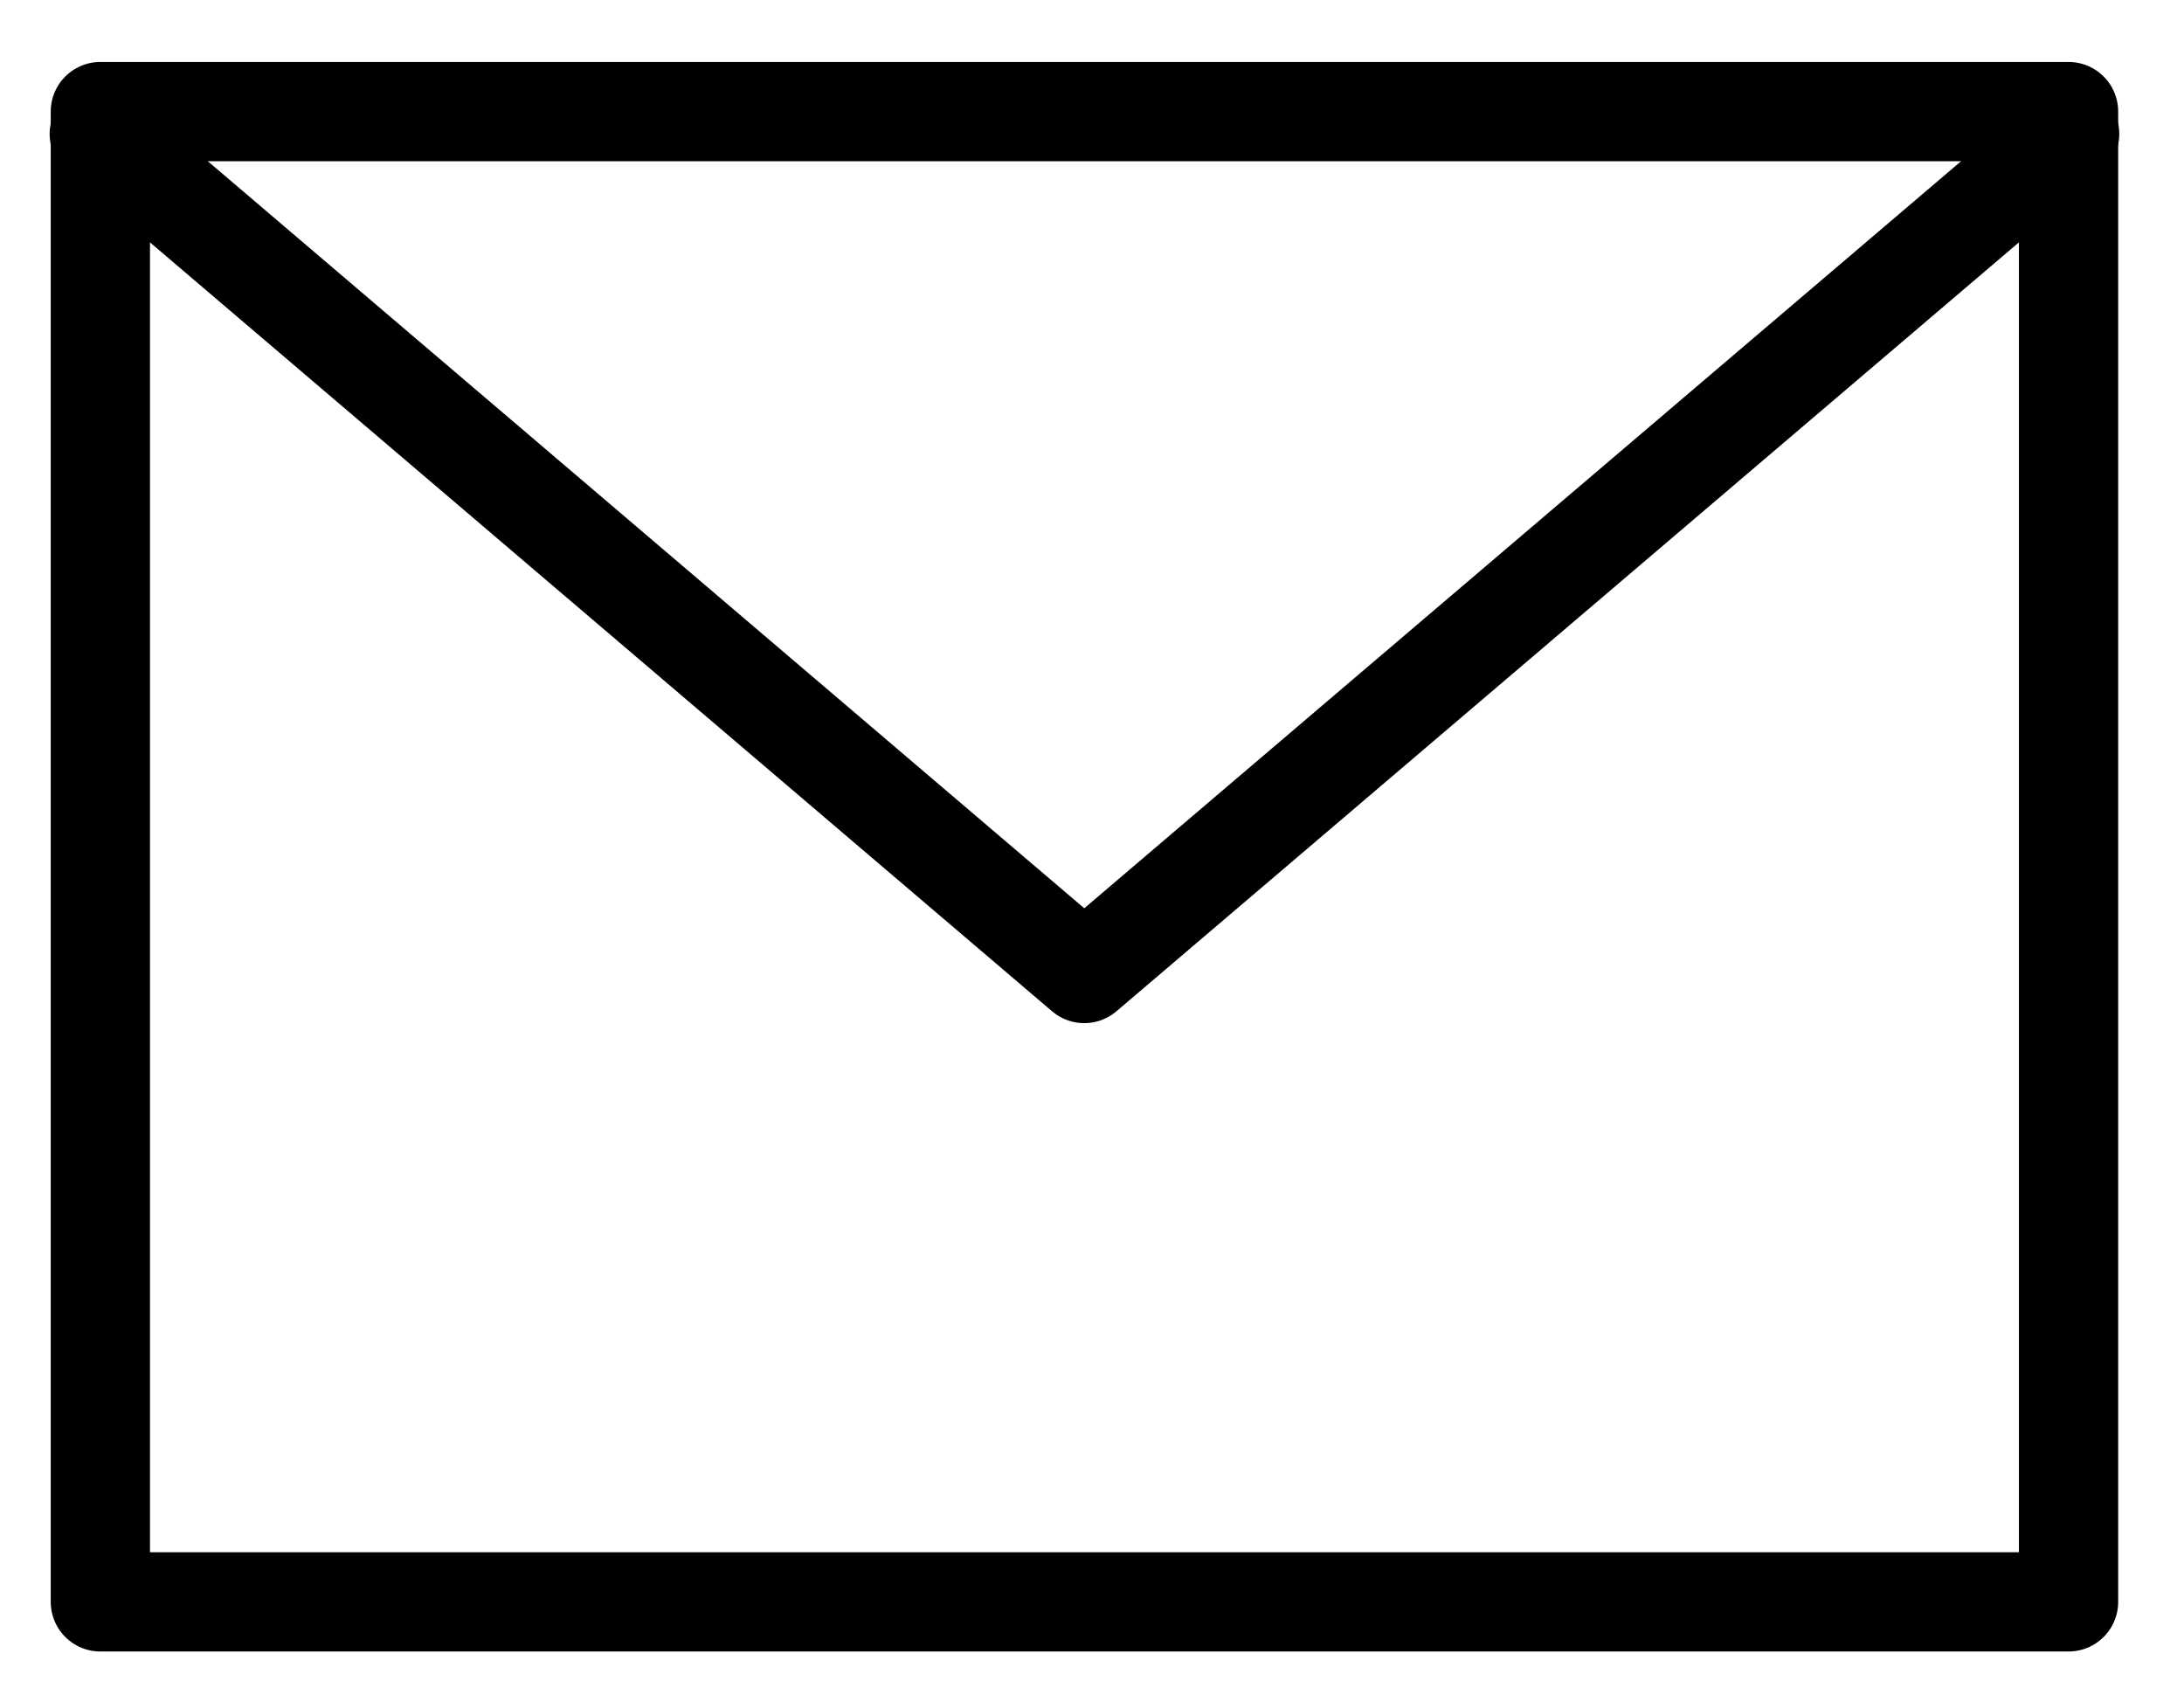 <svg width="22" height="17" viewBox="0 0 22 17" fill="none" xmlns="http://www.w3.org/2000/svg">
<g id="Group 47">
<g id="contact">
<path id="Vector" d="M20.848 1.349L10.922 9.805L1 1.349" stroke="black" stroke-linecap="round" stroke-linejoin="round"/>
<path id="Vector_2" d="M20.837 1.124H1.011V16.134H20.837V1.124Z" stroke="black" stroke-linecap="round" stroke-linejoin="round"/>
</g>
</g>
</svg>
